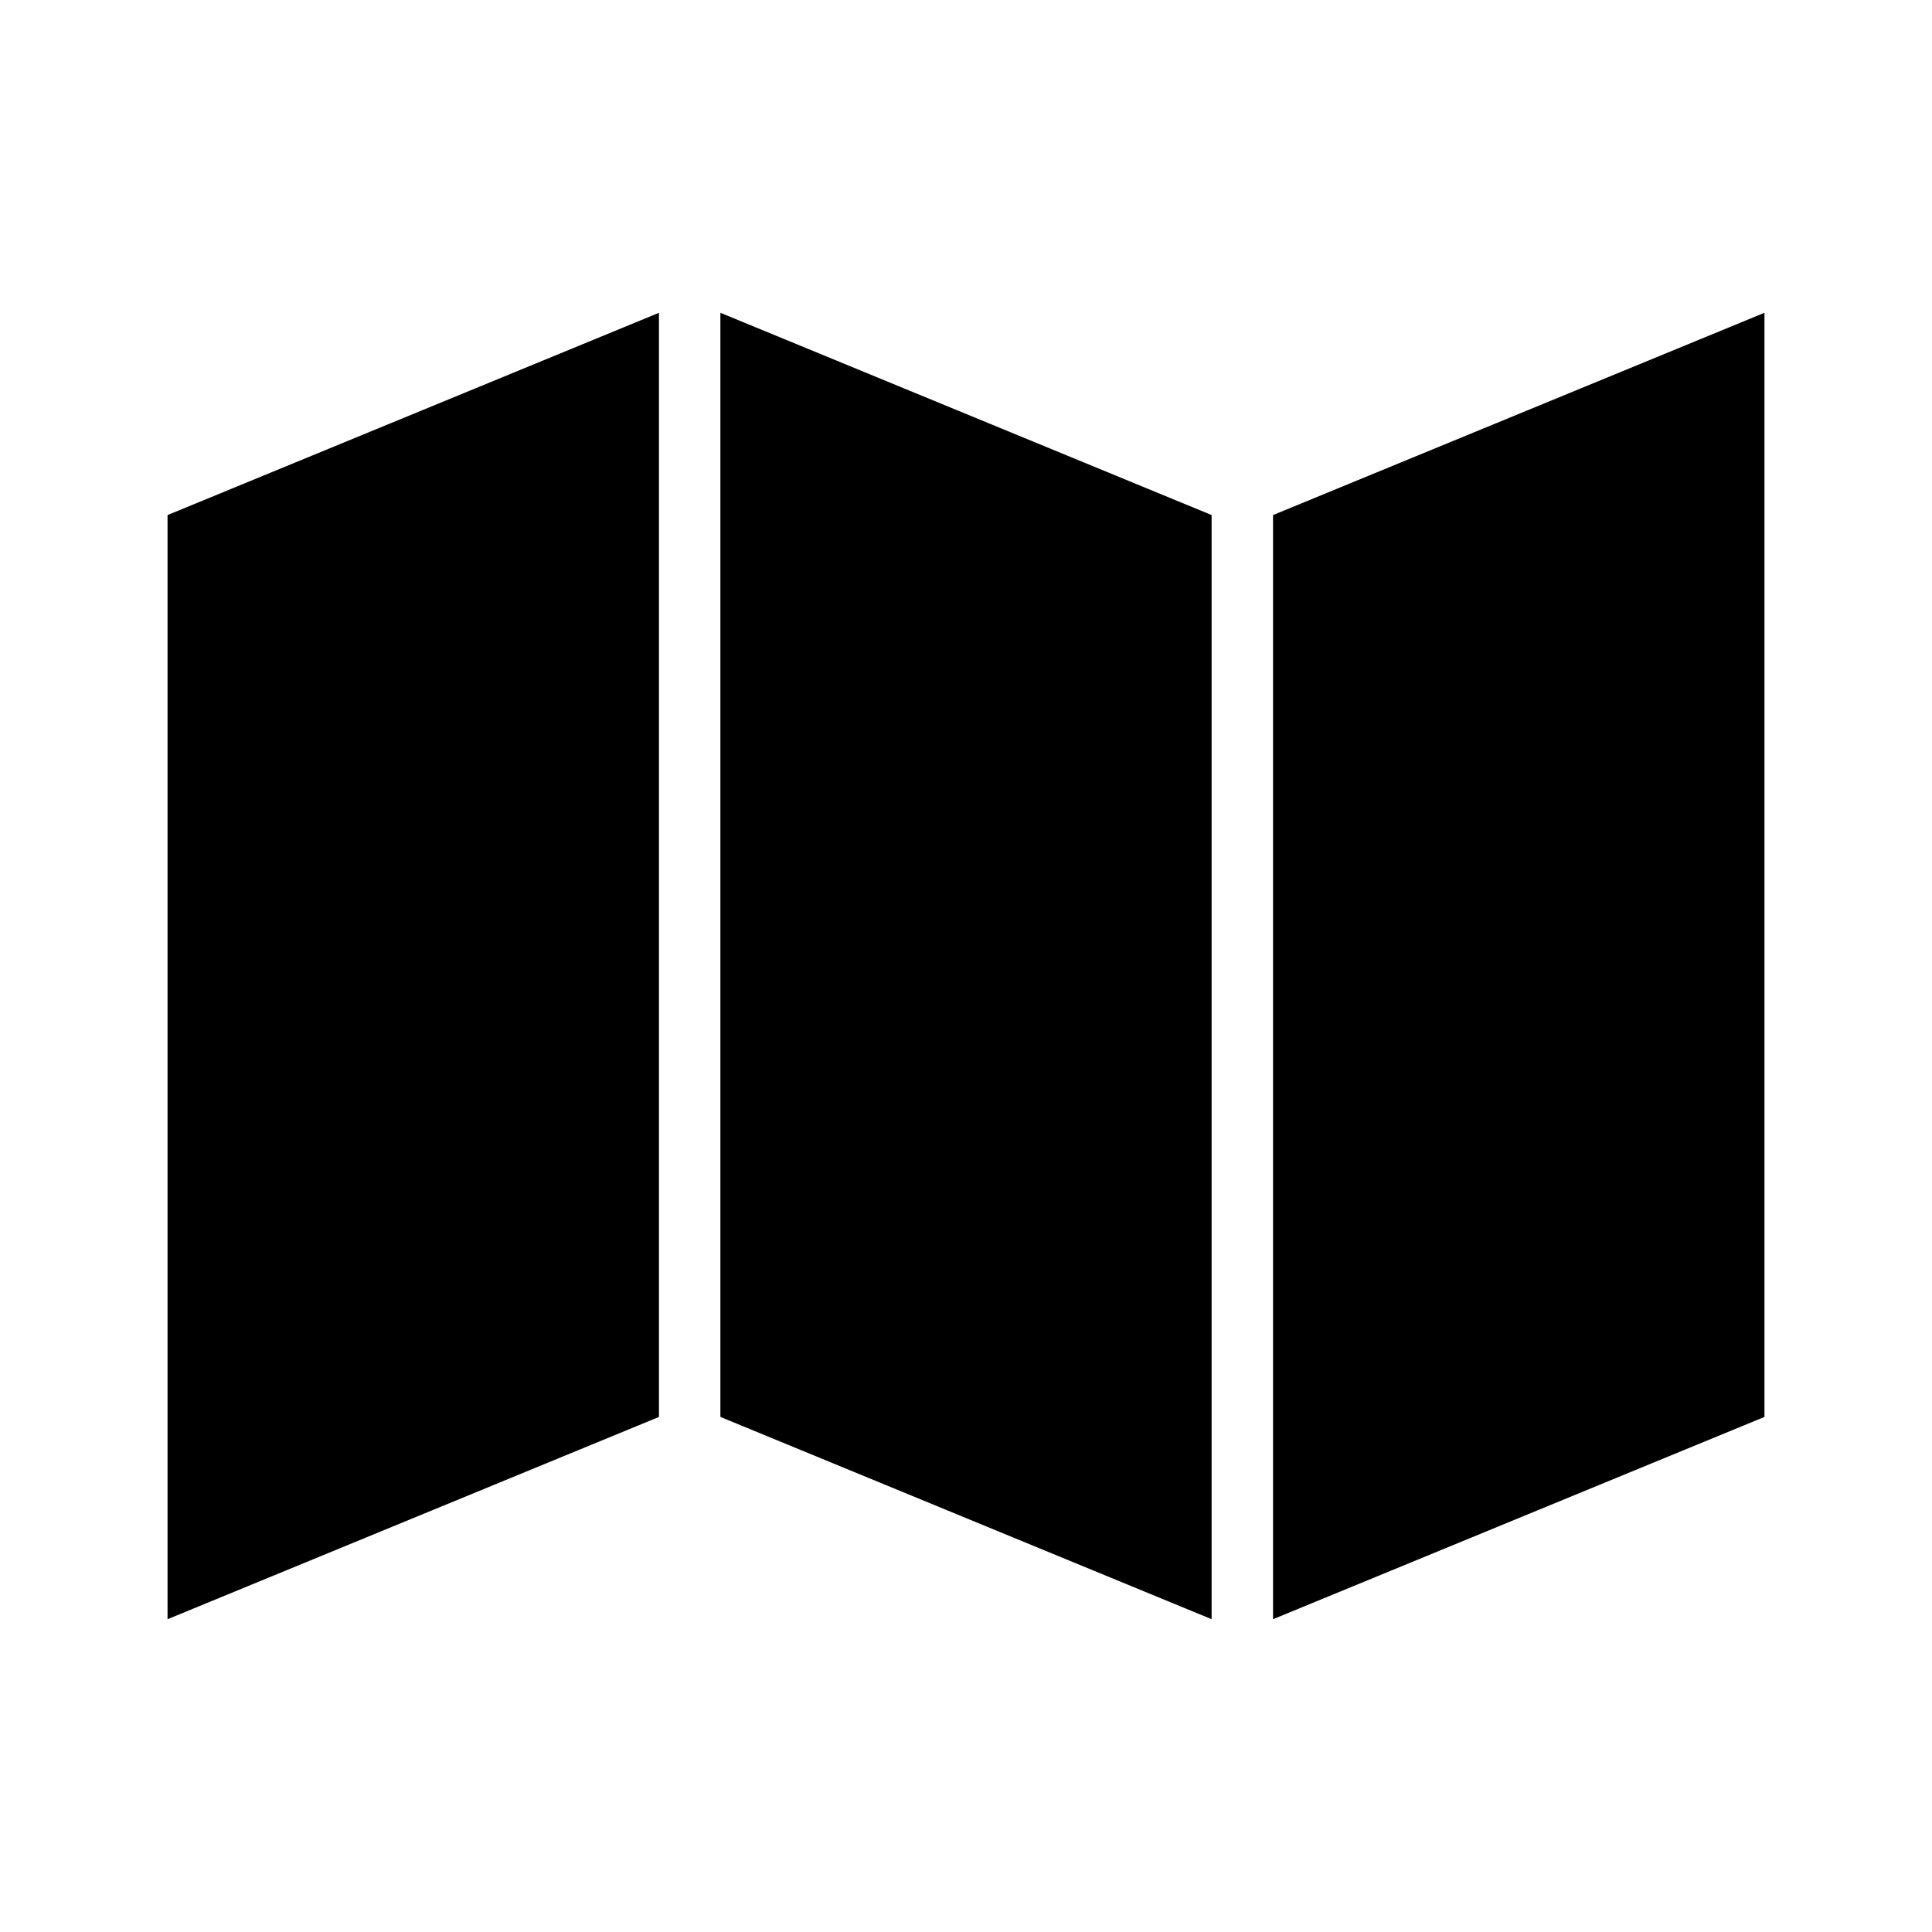 <?xml version="1.0" encoding="UTF-8"?>
<!-- Uploaded to: ICON Repo, www.iconrepo.com, Generator: ICON Repo Mixer Tools -->
<svg fill="#000000" width="800px" height="800px" version="1.1" viewBox="144 144 512 512" xmlns="http://www.w3.org/2000/svg">
 <g>
  <path d="m188.4 280.5 130.23-53.605v292.61l-130.23 53.605z"/>
  <path d="m334.91 226.89 130.18 53.605v292.61l-130.18-53.605z"/>
  <path d="m611.6 519.5-130.23 53.605v-292.61l130.23-53.605z"/>
 </g>
</svg>